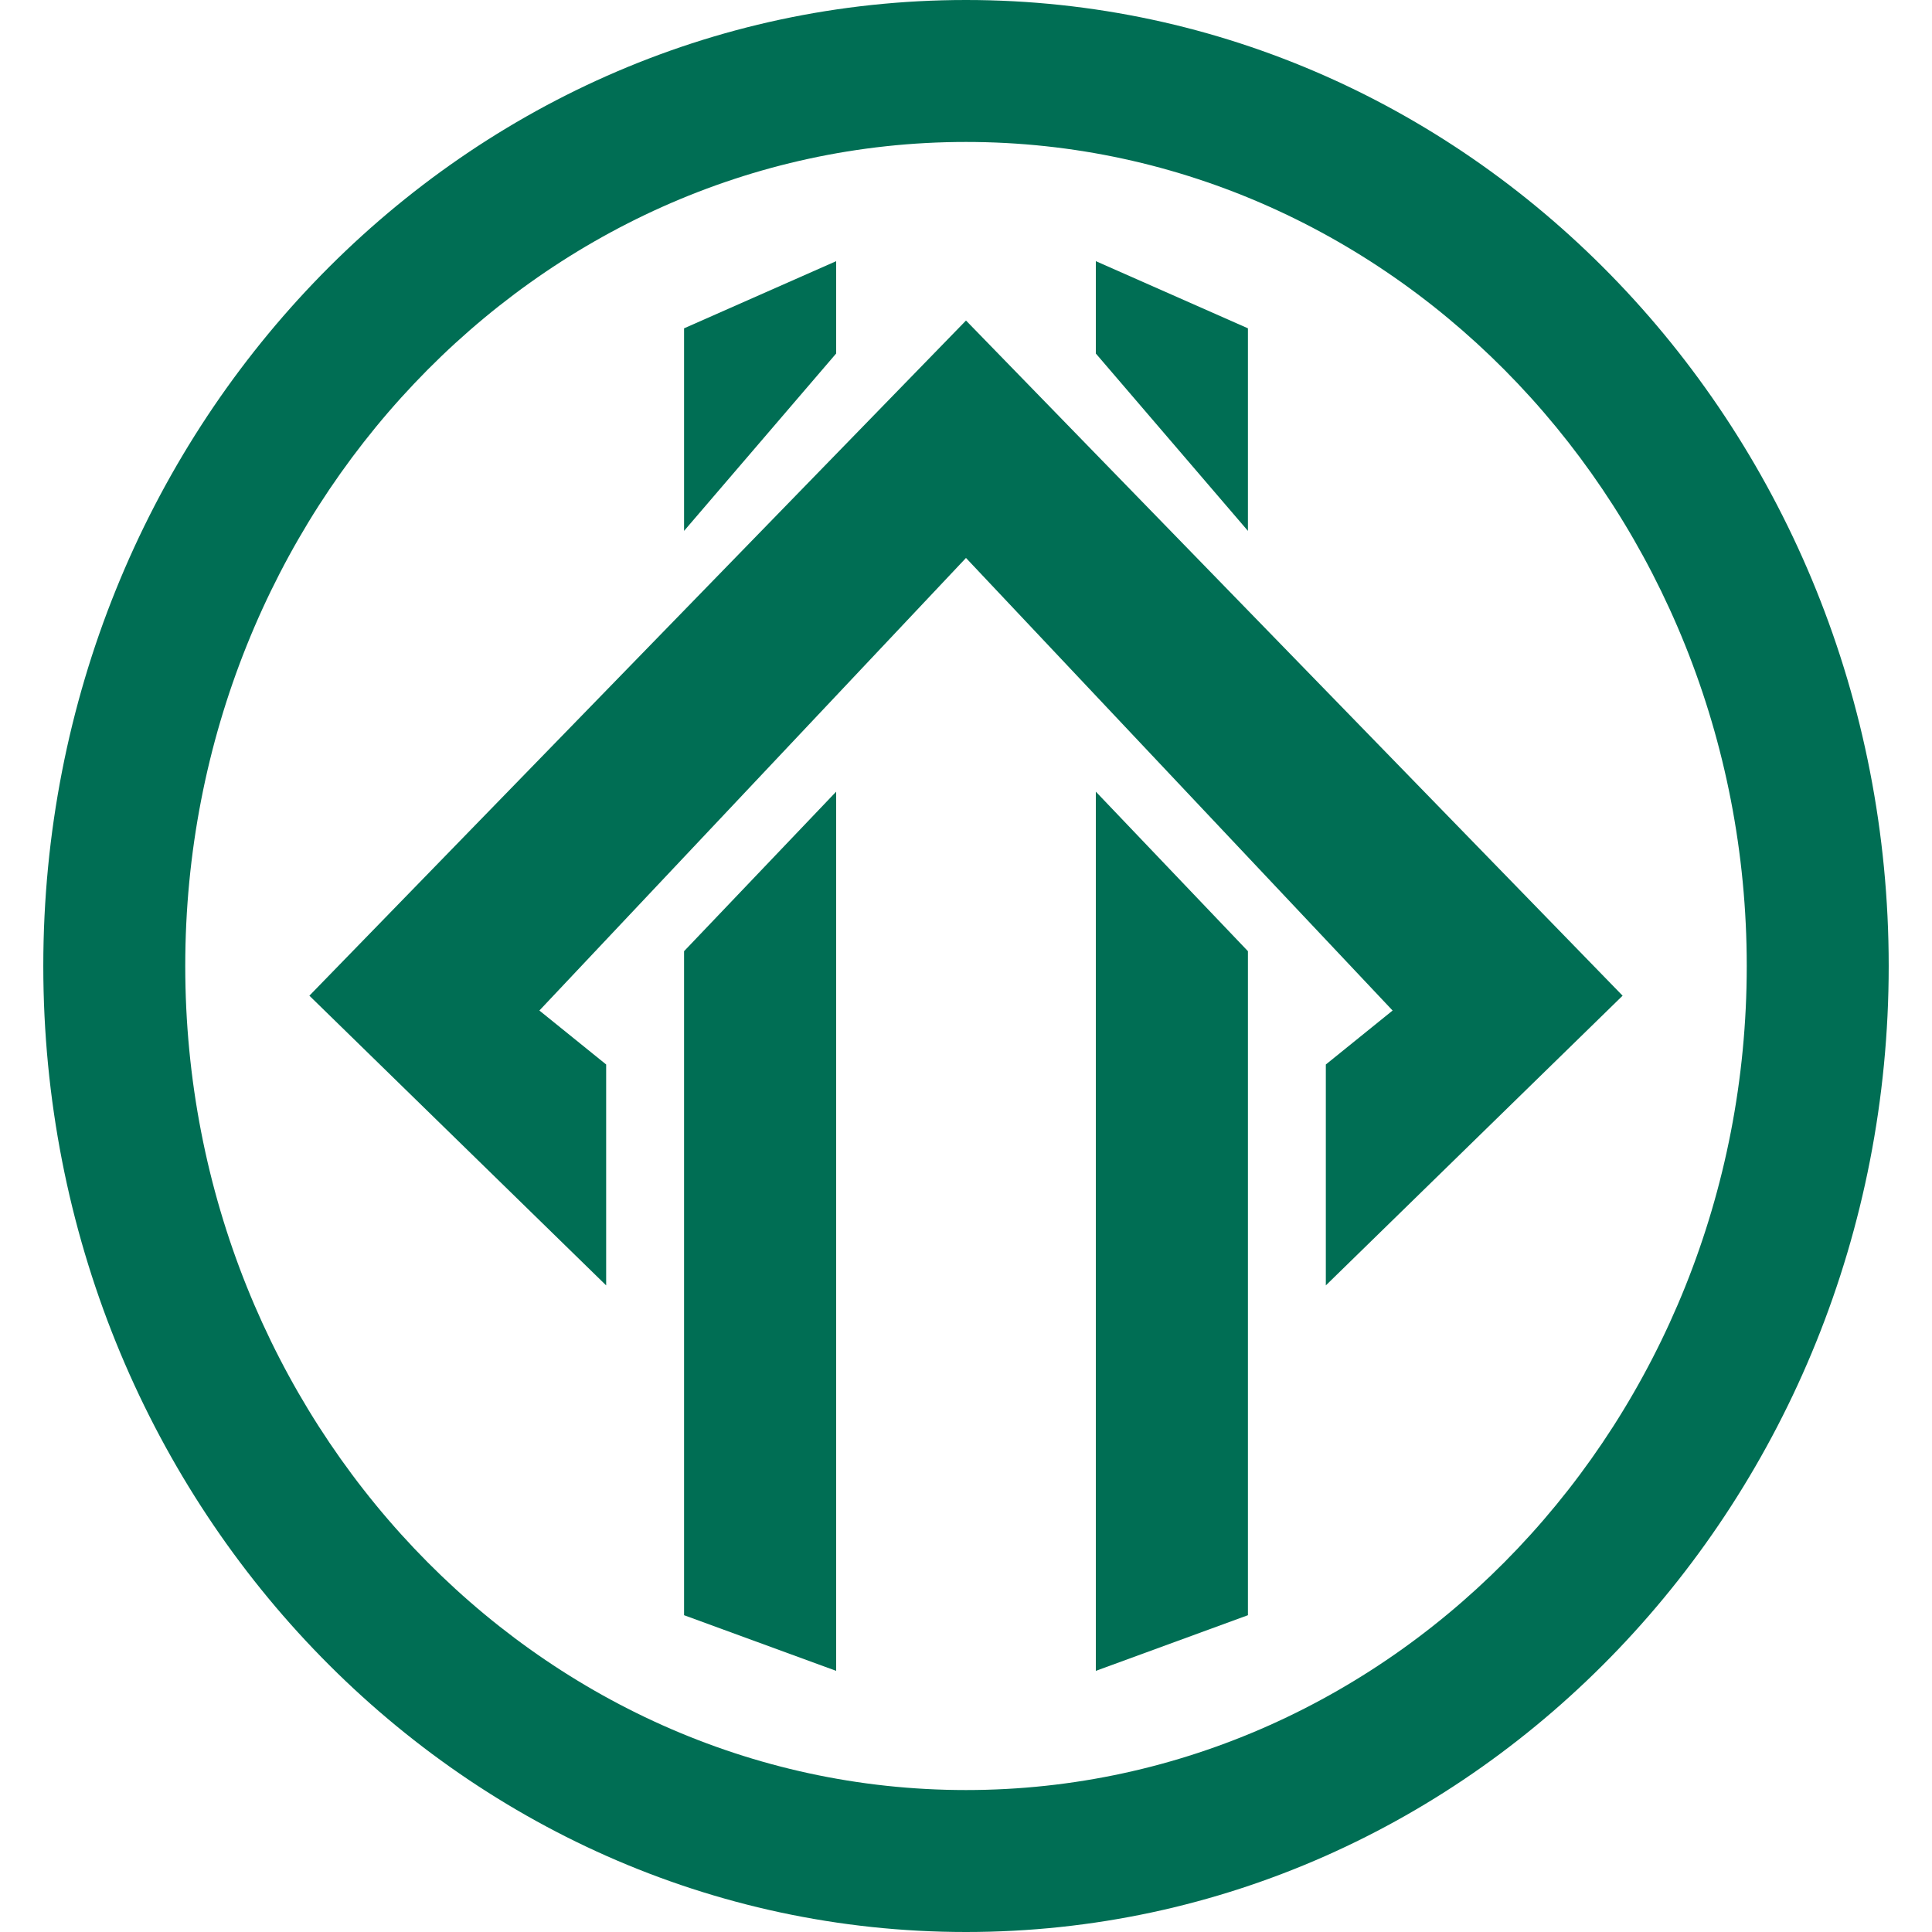 <?xml version="1.0" encoding="UTF-8"?> <svg xmlns="http://www.w3.org/2000/svg" width="80mm" height="80mm" viewBox="0 0 226.772 226.772"><defs><style>.cls-2{stroke-width:0;fill:#006e54}</style></defs><g id="_レイヤー_1"><path class="cls-2" d="M113.386 16.662c50.531 0 91.642 43.39 91.642 96.724s-41.11 96.724-91.642 96.724-91.642-43.39-91.642-96.724 41.11-96.724 91.642-96.724m0-16.662C53.57 0 5.082 50.765 5.082 113.386s48.49 113.386 108.304 113.386S221.69 176.007 221.69 113.386 173.2 0 113.386 0z"></path><path class="cls-2" d="M80.293 62.314l17.852-20.82V30.656l-17.852 7.882v23.776zm17.852 30.608V196.12l-17.852-6.532v-77.941l17.852-18.724zm48.333-30.608l-17.853-20.82v-10.84l17.853 7.882v23.777zm-17.853 30.608V196.12l17.853-6.532v-77.941l-17.853-18.724z"></path><path class="cls-2" d="M155.622 150.876l34.834-34.005-77.07-79.248-77.072 79.248 34.835 34.005v-25.93l-7.838-6.333 50.074-53.123 50.074 53.123-7.837 6.334v25.929z"></path></g></svg> 